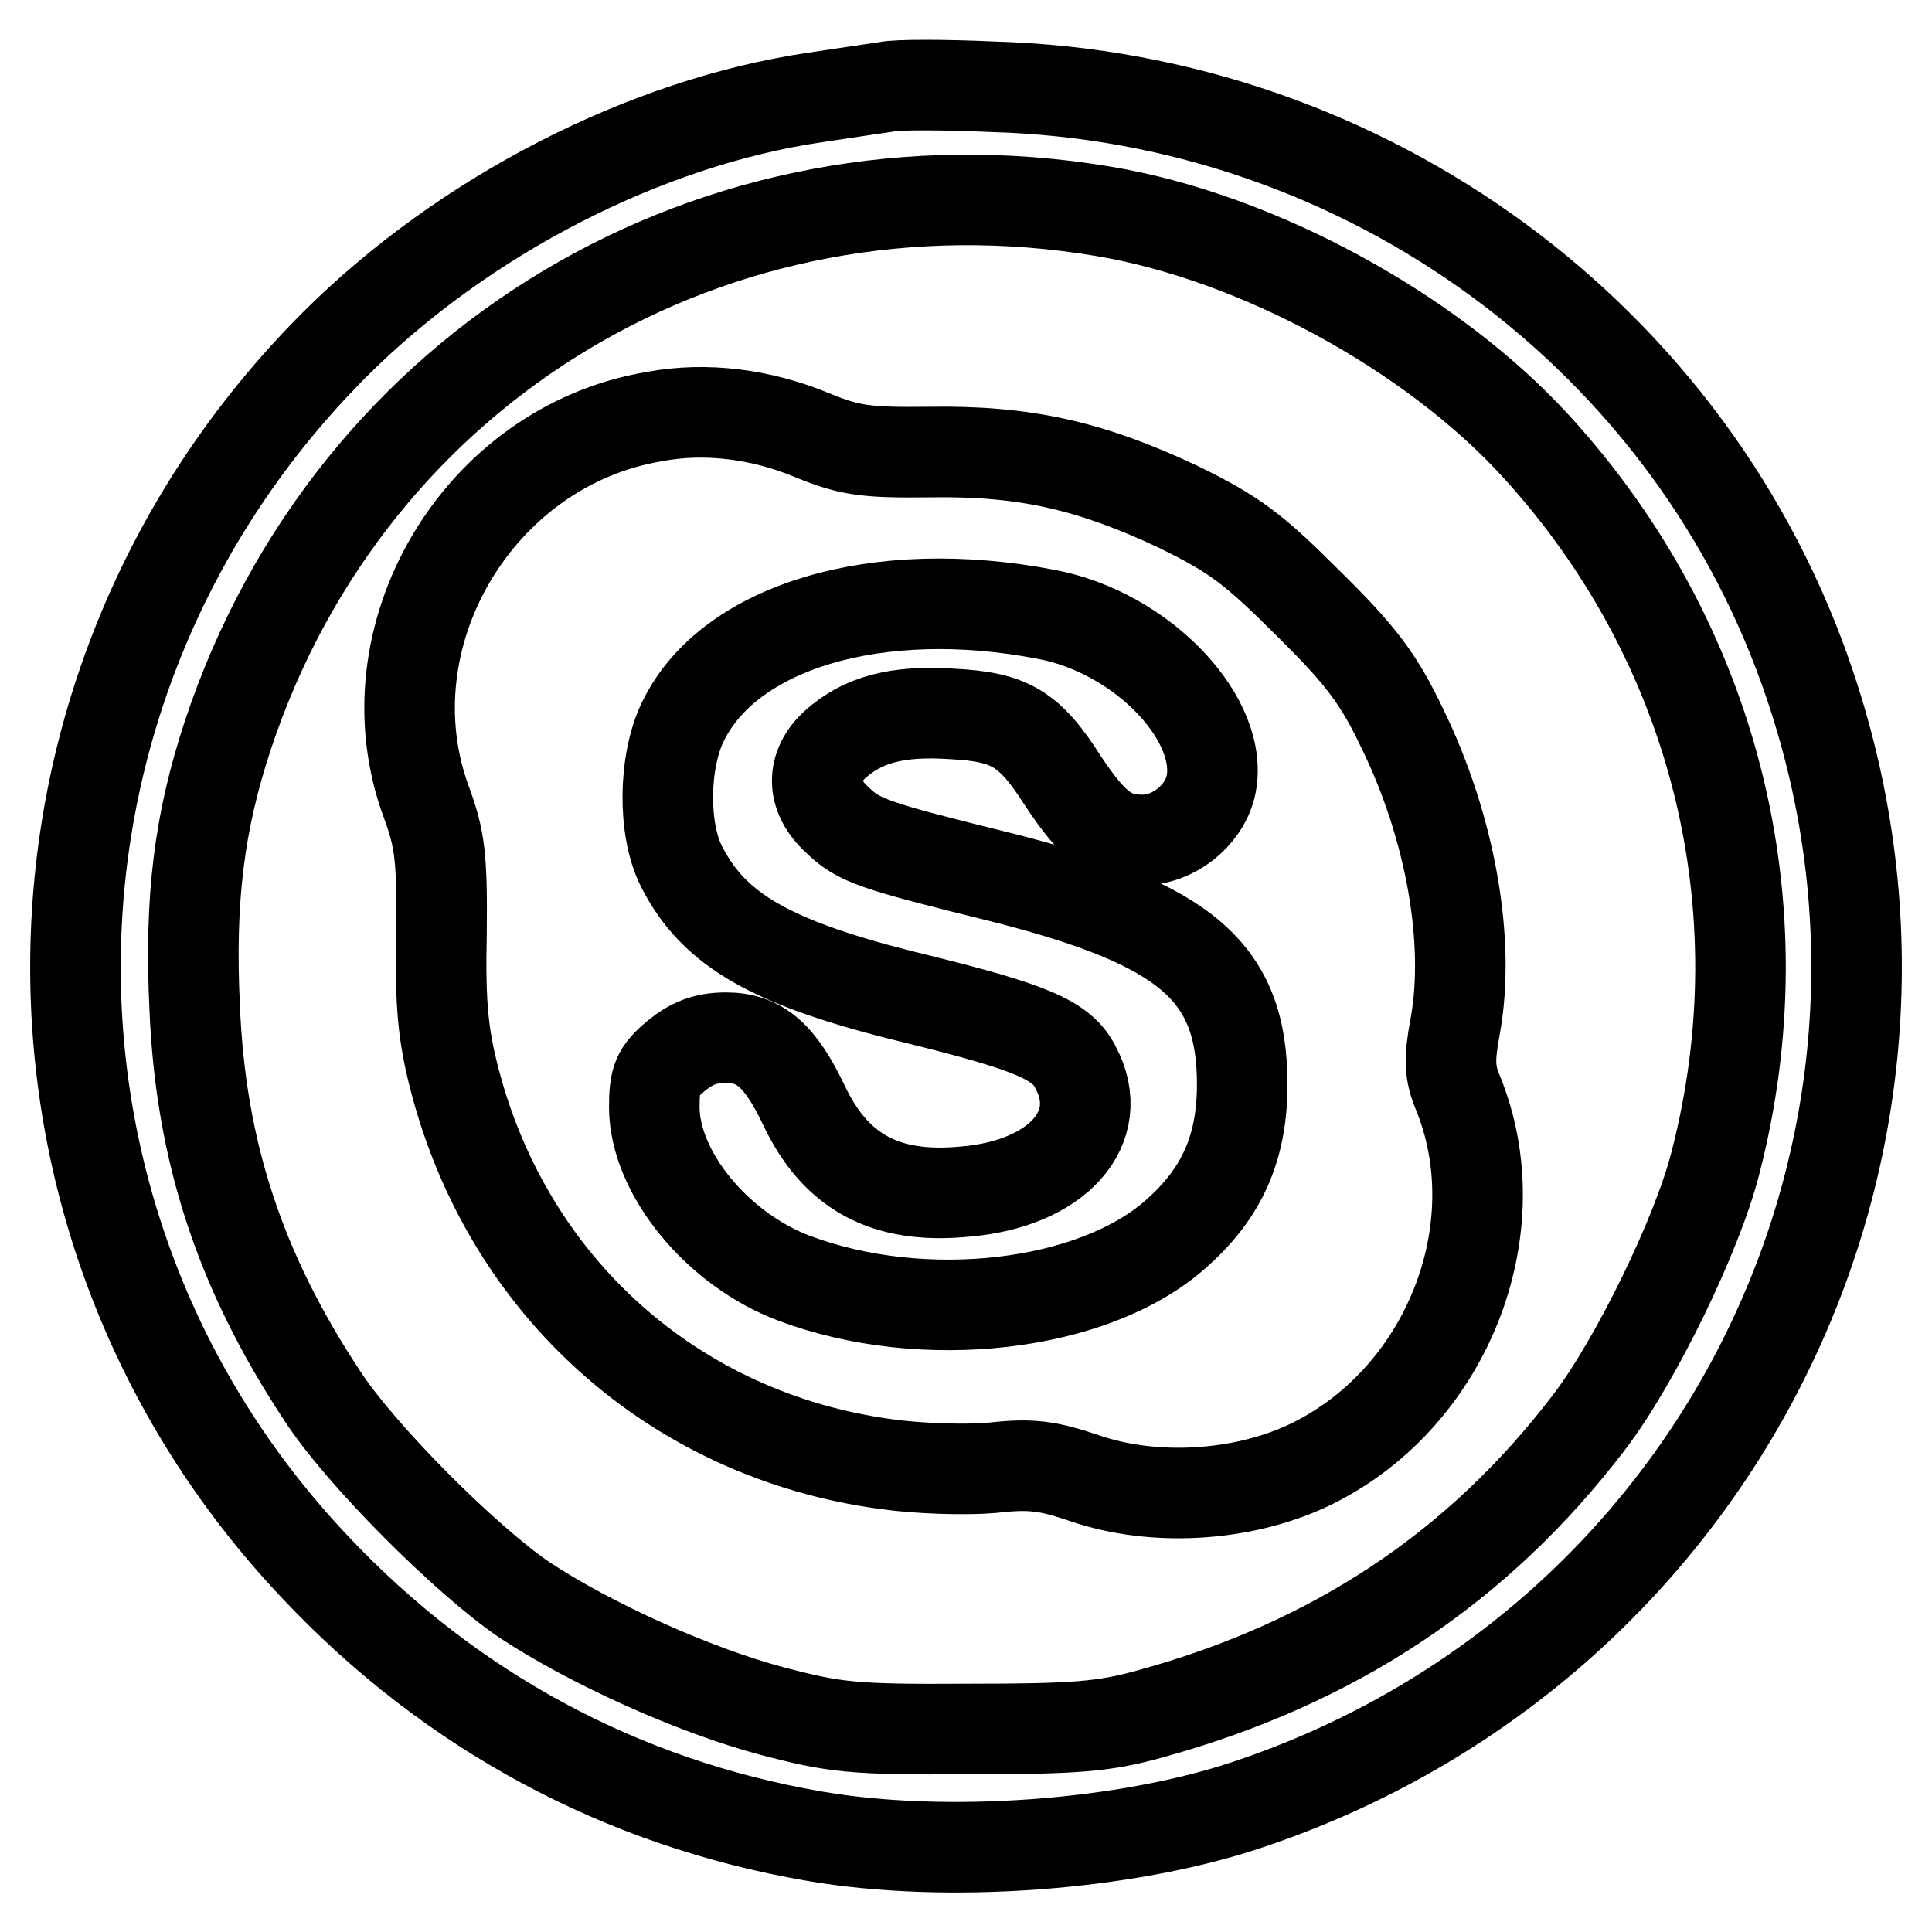 <?xml version="1.0" encoding="utf-8"?>
<!-- Svg Vector Icons : http://www.onlinewebfonts.com/icon -->
<!DOCTYPE svg PUBLIC "-//W3C//DTD SVG 1.1//EN" "http://www.w3.org/Graphics/SVG/1.1/DTD/svg11.dtd">
<svg version="1.1" xmlns="http://www.w3.org/2000/svg" xmlns:xlink="http://www.w3.org/1999/xlink" x="0px" y="0px" viewBox="0 0 256 256" enable-background="new 0 0 256 256" xml:space="preserve">
<g> <g> <path stroke-width="12" fill-opacity="0" stroke="#000000"  d="M117.5,11.5c-1.3,0.2-5.5,0.8-9.4,1.4c-22.6,3.3-46.7,15.7-63.8,32.8C-0.4,90.5-1.6,161.9,41.8,207.7  c17.9,19,40.5,31.2,66.1,35.6c17.3,3,41.2,1.3,57.5-4.2c61.9-20.7,95.1-86.7,74.5-148.1c-15.4-46.2-58.8-78.1-108.3-79.5  C125.1,11.2,118.8,11.2,117.5,11.5z M146.2,28c20.4,3.4,43.5,16,57.3,31.1c23.7,25.9,32.6,61,23.8,95  c-2.4,9.5-10.6,26.3-16.7,34.3c-14.7,19.3-33.8,32-58.2,38.7c-6.1,1.7-9.9,2-24.1,2c-15.4,0.1-17.7-0.2-26.1-2.4  c-10.4-2.8-23.9-8.9-32.7-14.7c-7.8-5.3-21.9-19.4-26.9-27.2c-10.8-16.4-16-32.2-16.8-51.2c-0.7-14.5,0.6-24.7,4.4-36.2  C46.5,48.2,94.9,19.4,146.2,28z"/> <path stroke-width="12" fill-opacity="0" stroke="#000000"  d="M86.7,55.2c-23.4,3.9-38.3,29.2-30.2,51.1c1.8,4.9,2.1,7.3,2,17.4c-0.2,9.2,0.2,13.4,1.7,19.2  c7.1,27.6,29.1,47.3,57.2,51.1c4.2,0.6,10.5,0.8,14,0.5c5.2-0.6,7.4-0.3,12.4,1.4c9.1,3.1,20.6,2.4,29.3-1.6  c18.5-8.6,27.6-31.4,20-49.7c-1-2.5-1.1-4.2-0.3-8.5c2.1-11.3-0.6-26.5-7-39.6c-3.1-6.5-5.4-9.6-12.4-16.5  c-7.3-7.3-9.8-9.2-17.4-12.9c-11.5-5.4-20.2-7.4-32.8-7.2c-8.5,0.1-10.6-0.2-15.5-2.2C101,54.9,93.6,53.9,86.7,55.2z M138.6,81.4  c12.9,2.4,23.9,14.2,21.8,22.9c-1,3.9-5,7-9,7c-4.2,0-6.5-1.7-10.6-7.9c-4.4-6.9-7-8.4-14.6-8.8c-7.4-0.5-11.9,0.8-15.5,4  c-3.3,3-3.2,6.9,0.2,10c2.9,2.8,4.6,3.4,22,7.7c24.4,6.2,31.7,12.5,31.7,27.4c0,8.4-2.7,14.5-8.9,19.9  c-10.9,9.6-33.3,12.2-50.4,5.8c-10.2-3.8-18.6-14-18.6-22.7c0-3.7,0.4-4.7,2.9-6.8c2.1-1.7,3.9-2.4,6.6-2.4  c4.5,0,7.2,2.4,10.3,8.9c4.2,8.9,10.8,12.5,21.3,11.5c12.3-1,19-8.5,14.7-16.5c-1.8-3.6-5.9-5.3-21.3-9.1  c-18.9-4.6-26.6-9-30.9-17.5c-2.5-4.9-2.4-13.9,0.2-19.2C96.6,83,116.3,77.1,138.6,81.4z"/> </g></g>
</svg>